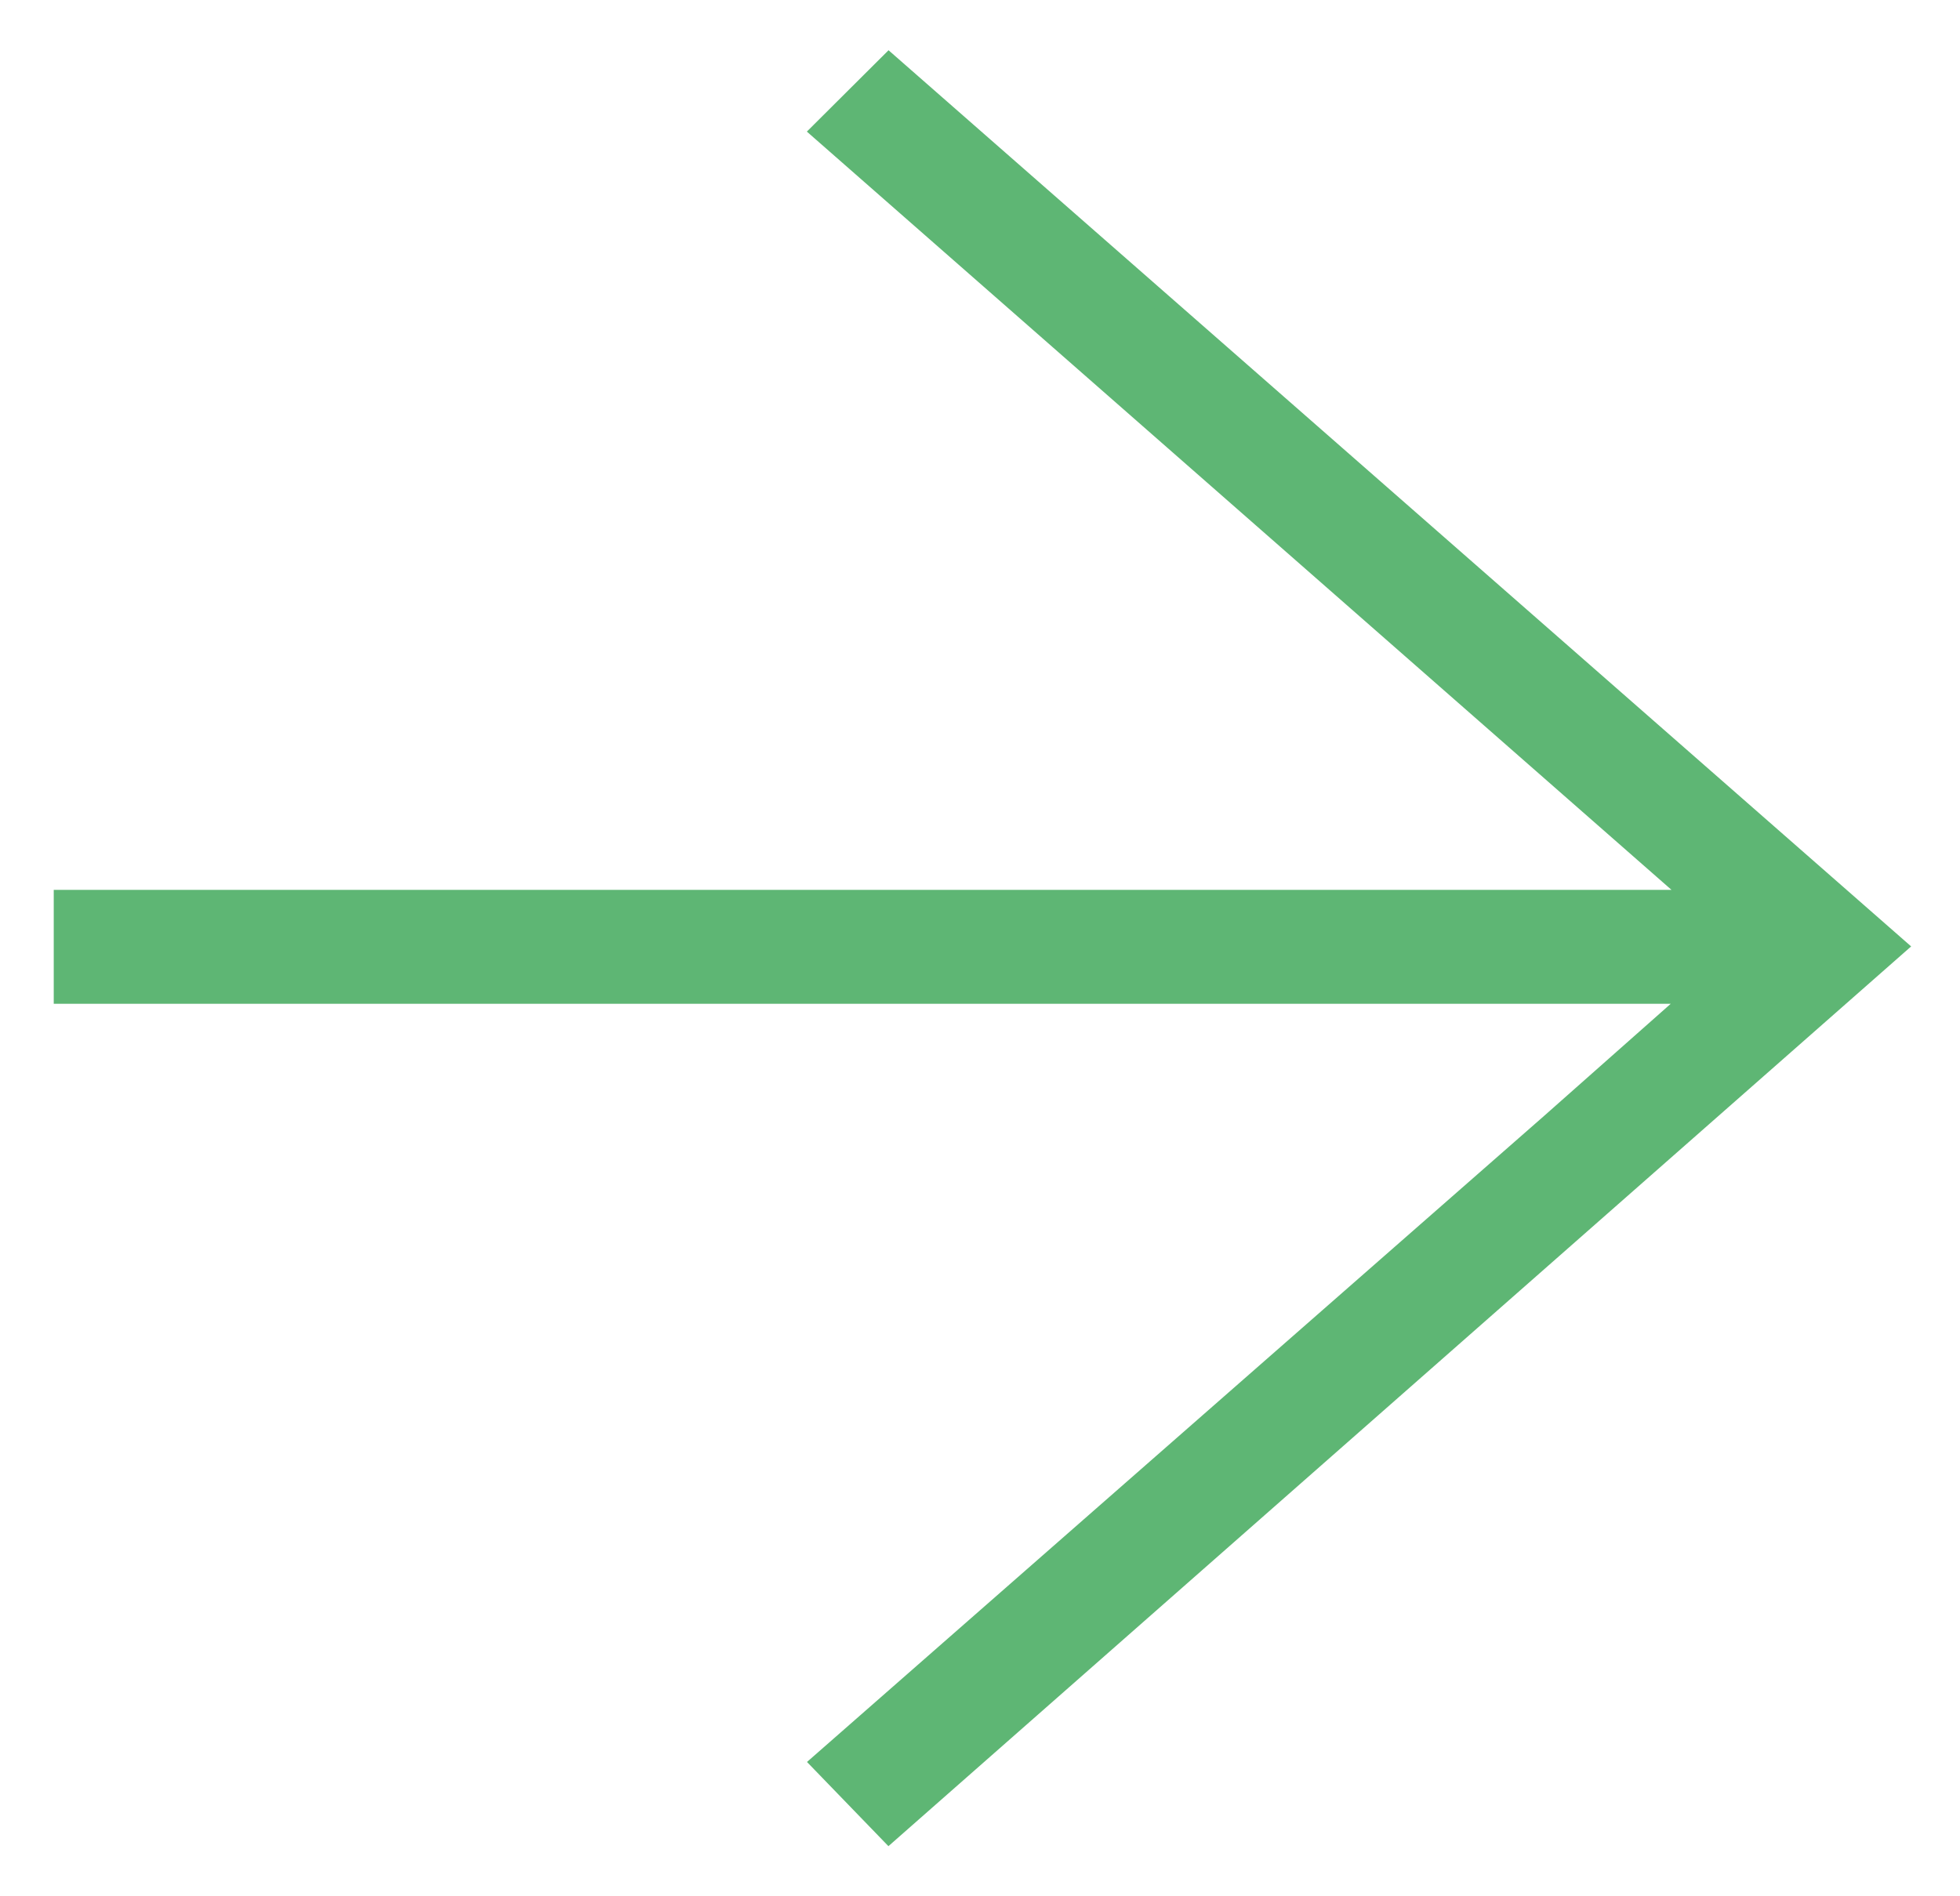<svg width="31" height="30" viewBox="0 0 31 30" fill="none" xmlns="http://www.w3.org/2000/svg">
<path d="M14.06 1L30 14.973L14.06 29L12.981 27.884L24.517 17.77L26.821 15.73L1 15.73L1 14.228L26.835 14.228L12.981 2.075L14.06 1Z" fill="#5EB674" stroke="#5EB674" stroke-width="0.3"/>
</svg>
